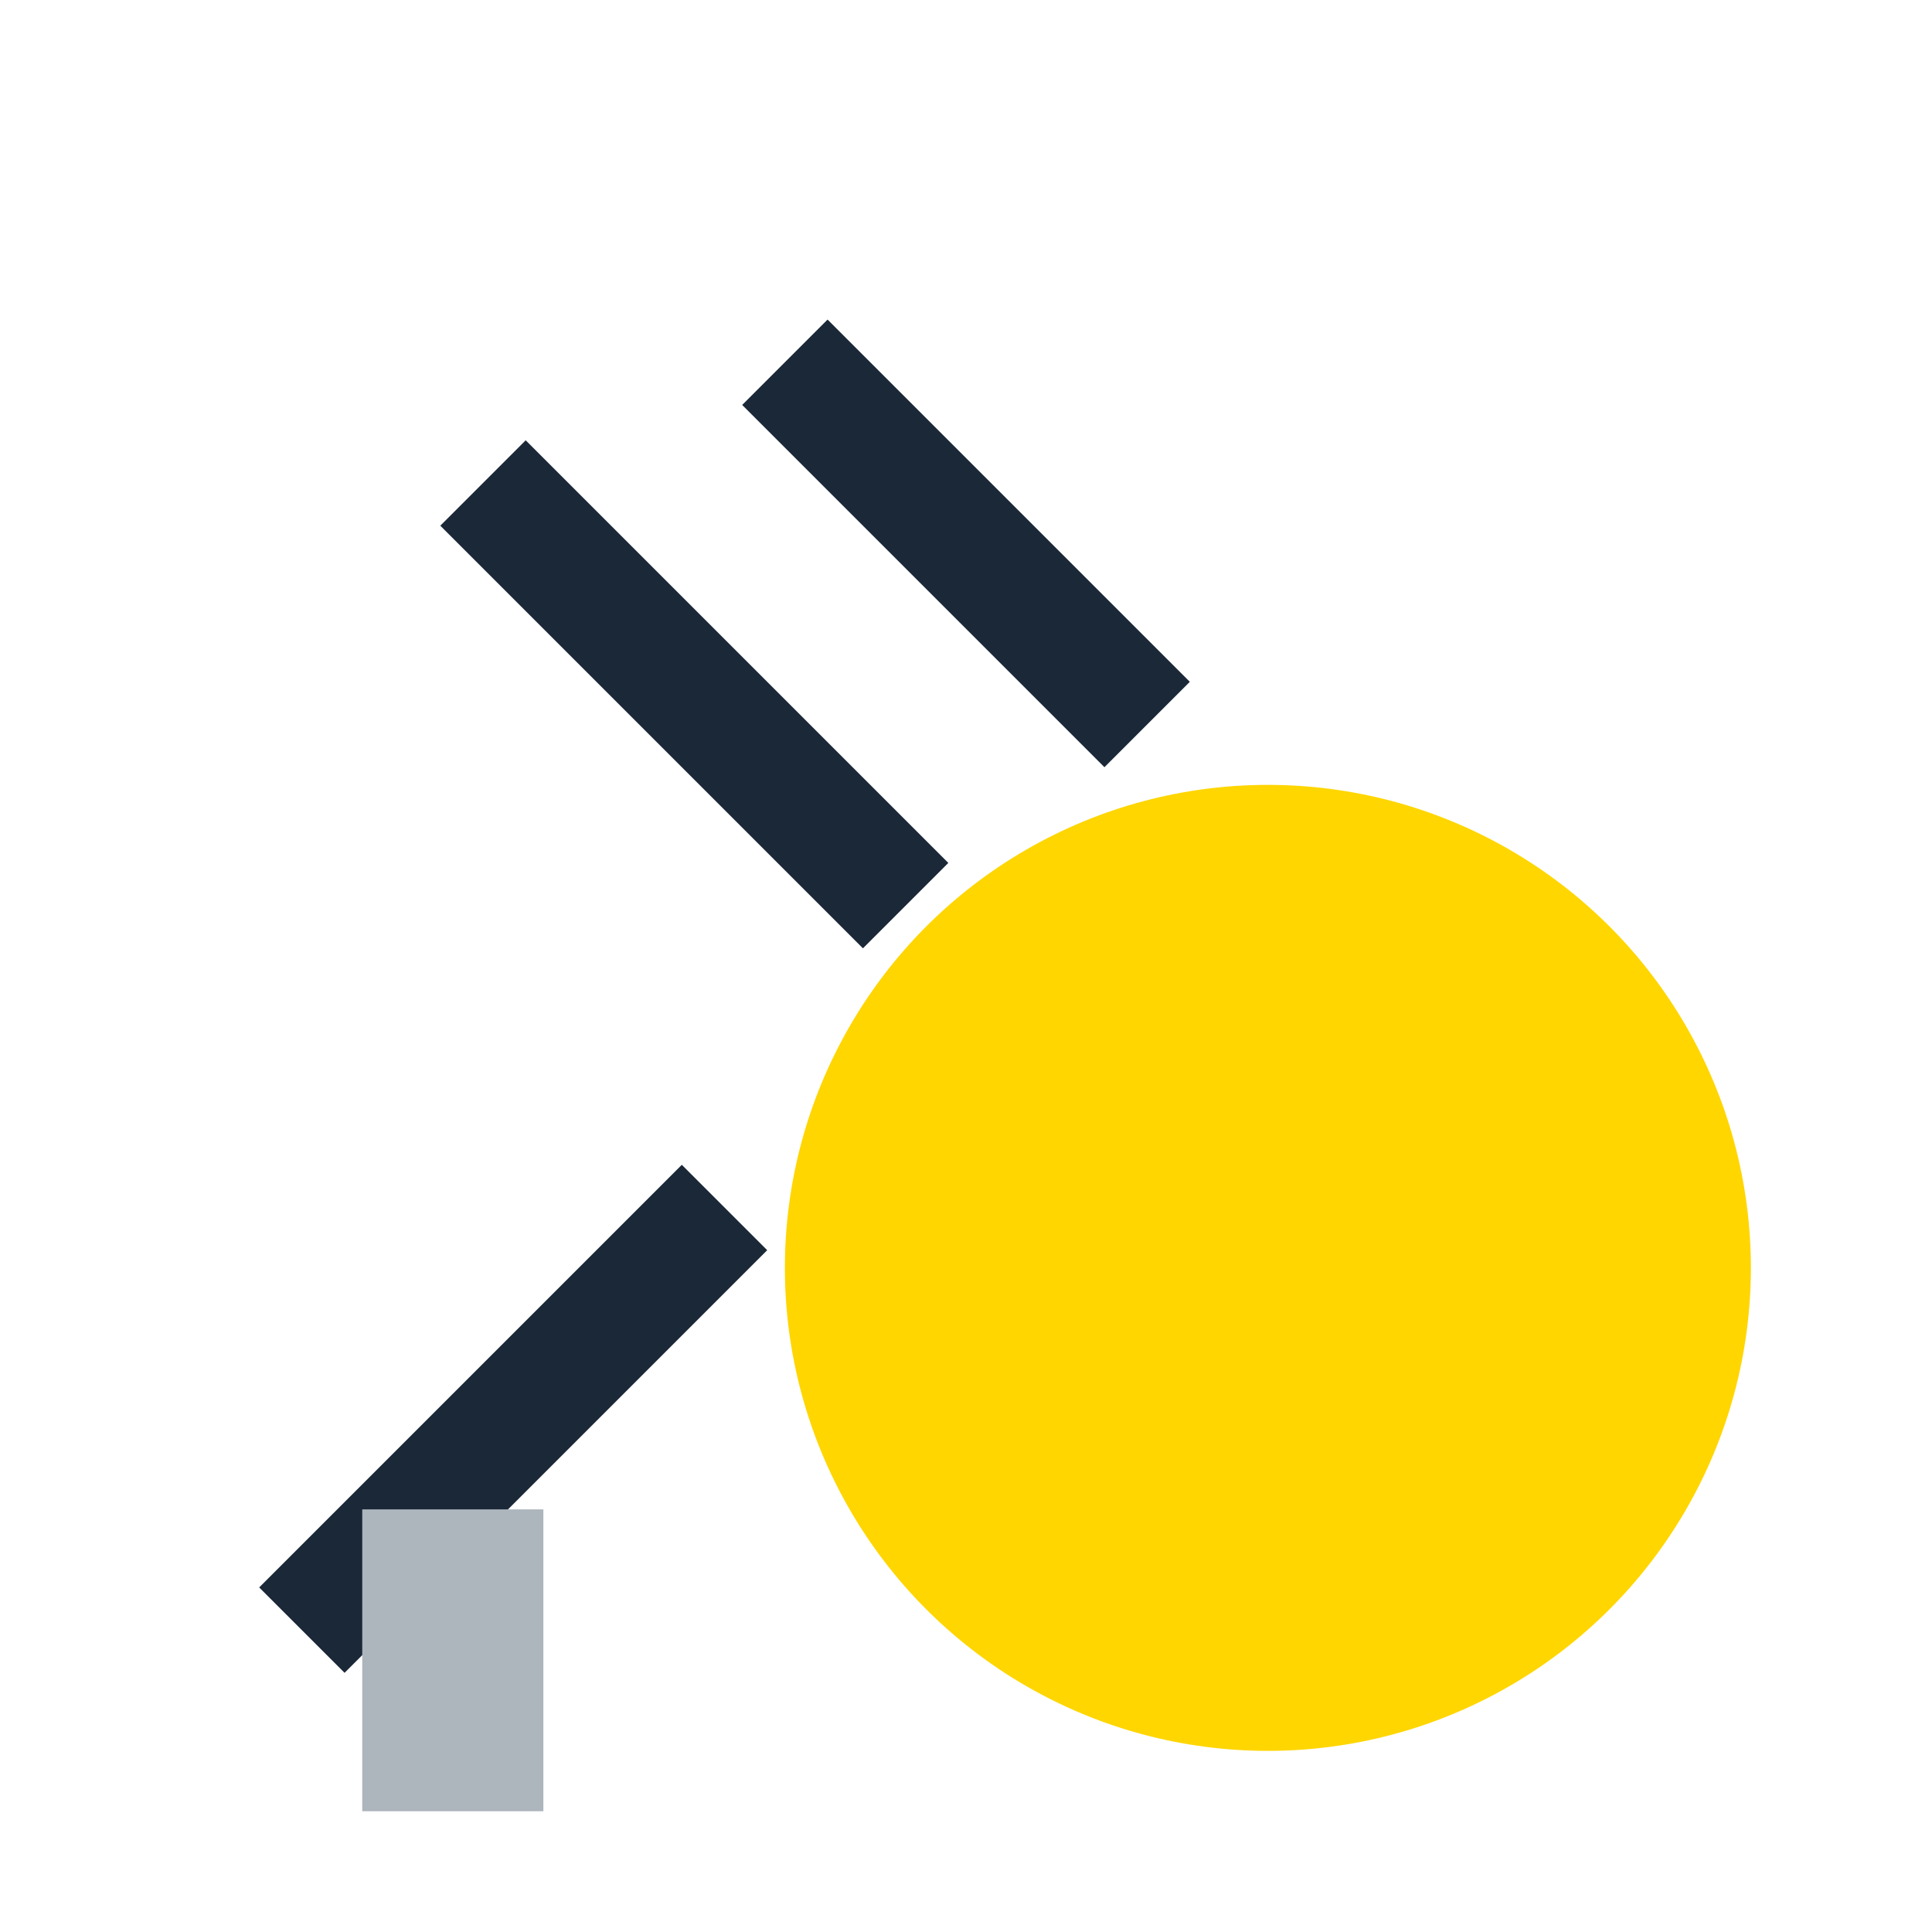 <?xml version="1.0" encoding="UTF-8"?>
<svg xmlns="http://www.w3.org/2000/svg" width="32" height="32" viewBox="0 0 32 32"><circle cx="21" cy="21" r="8" fill="#FFD600"/><path d="M8 8l7 7m-2-9l6 6M5 27l7-7" stroke="#1B2838" stroke-width="2"/><rect x="6" y="25" width="3" height="5" fill="#ADB5BD"/></svg>